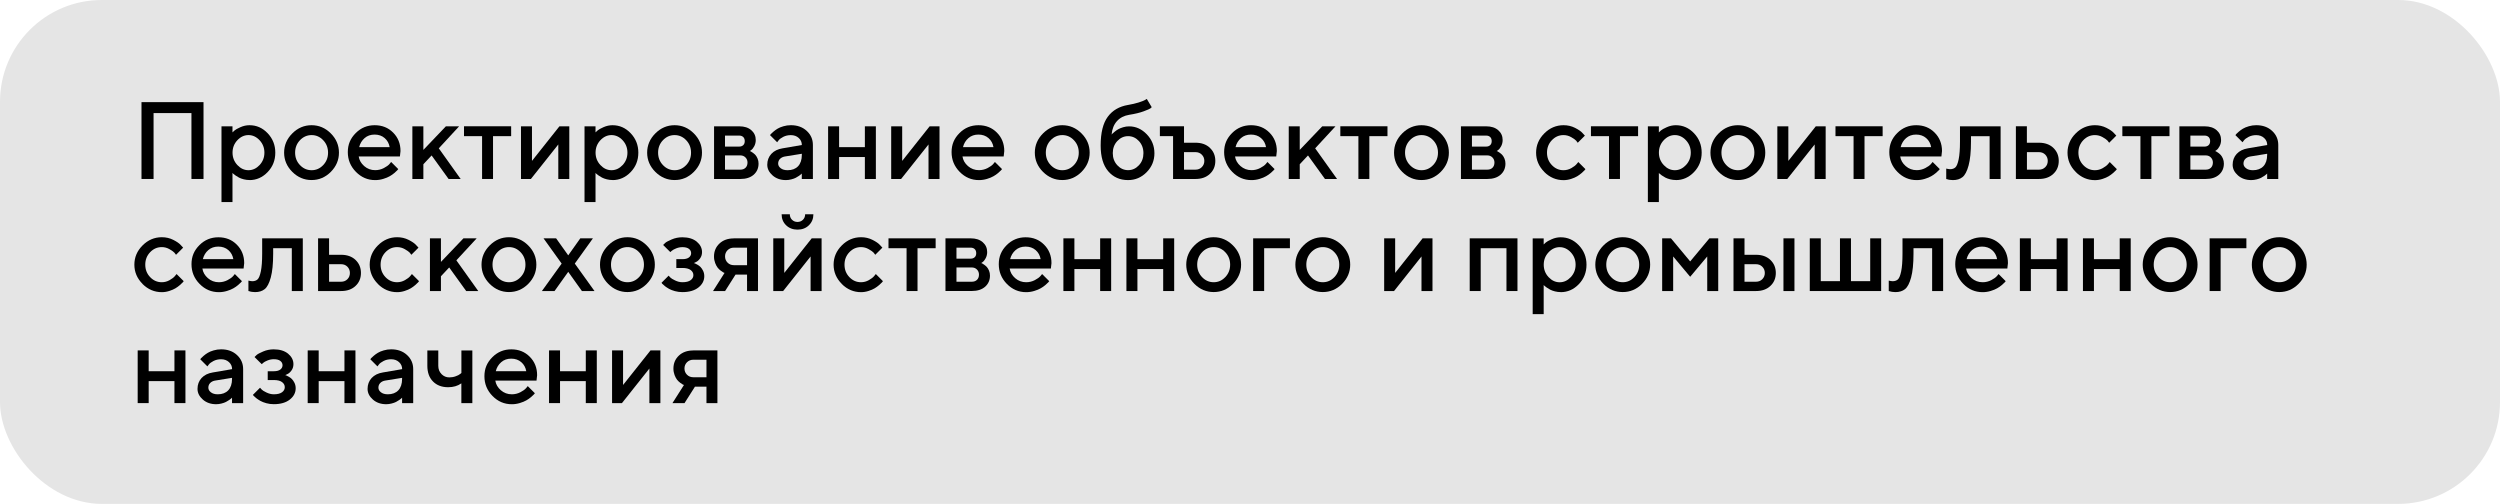 <?xml version="1.0" encoding="UTF-8"?> <svg xmlns="http://www.w3.org/2000/svg" id="_Слой_2" data-name="Слой 2" viewBox="0 0 491 98.96"><defs><style> .cls-1 { fill: #e5e5e5; } </style></defs><g id="_Слой_3" data-name="Слой 3"><rect class="cls-1" width="491" height="98.96" rx="20" ry="20"></rect><g><path d="M39.97,20.06v15.09h-2.37v-12.94h-7.44v12.94h-2.37v-15.09h12.18Z"></path><path d="M49.01,35.36c-.39,0-.76-.05-1.13-.14-.37-.09-.68-.21-.94-.34-.26-.14-.49-.28-.69-.42-.2-.14-.35-.26-.44-.34l-.15-.16v5.72h-2.16v-14.87h2.16v1.19c.1-.1.24-.23.42-.39.18-.16.56-.37,1.14-.63.58-.26,1.17-.39,1.78-.39,1.37,0,2.56.52,3.56,1.57s1.51,2.32,1.51,3.82-.5,2.77-1.51,3.82c-1.01,1.05-2.2,1.57-3.56,1.57ZM50.98,27.54c-.63-.67-1.36-1.01-2.18-1.01s-1.55.34-2.18,1.01c-.63.67-.95,1.49-.95,2.44s.32,1.76.95,2.44c.63.67,1.36,1.01,2.18,1.01s1.55-.34,2.18-1.01c.63-.67.95-1.49.95-2.44s-.32-1.76-.95-2.44Z"></path><path d="M57.41,33.76c-1.07-1.07-1.61-2.33-1.61-3.78s.54-2.71,1.61-3.78c1.07-1.07,2.33-1.61,3.78-1.61s2.71.54,3.78,1.61c1.07,1.07,1.6,2.33,1.6,3.78s-.54,2.71-1.6,3.78c-1.07,1.07-2.33,1.6-3.78,1.6s-2.71-.54-3.78-1.6ZM63.47,32.43c.64-.67.96-1.48.96-2.45s-.32-1.78-.96-2.45-1.4-1-2.27-1-1.64.33-2.28,1c-.64.67-.96,1.48-.96,2.45s.32,1.78.96,2.45c.64.67,1.4,1,2.28,1s1.63-.33,2.27-1Z"></path><path d="M78.53,30.73h-8.08c.11.73.47,1.36,1.08,1.89.61.53,1.33.8,2.16.8.6,0,1.17-.14,1.69-.41.52-.27.89-.54,1.11-.8l.33-.4,1.4,1.4c-.04.06-.11.14-.2.24s-.28.27-.56.52c-.29.24-.59.46-.92.64-.32.19-.74.36-1.26.52s-1.05.24-1.59.24c-1.47,0-2.73-.54-3.79-1.62-1.06-1.08-1.59-2.37-1.59-3.88s.52-2.7,1.55-3.73c1.03-1.04,2.28-1.55,3.73-1.55s2.66.48,3.62,1.45c.96.96,1.45,2.17,1.45,3.63l-.12,1.07ZM73.57,26.43c-.78,0-1.43.23-1.96.69-.53.46-.89,1.05-1.07,1.78h5.99c-.13-.73-.45-1.32-.98-1.78-.53-.46-1.19-.69-1.98-.69Z"></path><path d="M90.17,24.81l-3.99,4.32,4.3,6.03h-2.37l-3.34-4.63-1.62,1.73v2.9h-2.16v-10.35h2.16v4.63l4.42-4.63h2.59Z"></path><path d="M91.13,26.74v-1.94h9.26v1.94h-3.56v8.41h-2.15v-8.41h-3.56Z"></path><path d="M109.87,24.81h1.94v10.35h-2.16v-6.79l-5.39,6.79h-1.94v-10.35h2.16v6.79l5.39-6.79Z"></path><path d="M120.31,35.36c-.39,0-.76-.05-1.13-.14-.37-.09-.68-.21-.94-.34-.26-.14-.49-.28-.69-.42-.2-.14-.35-.26-.44-.34l-.15-.16v5.72h-2.16v-14.87h2.16v1.19c.1-.1.24-.23.42-.39.18-.16.56-.37,1.14-.63.58-.26,1.17-.39,1.78-.39,1.37,0,2.56.52,3.56,1.57s1.51,2.32,1.51,3.82-.5,2.77-1.51,3.82c-1.01,1.05-2.2,1.57-3.56,1.57ZM122.28,27.54c-.63-.67-1.36-1.01-2.18-1.01s-1.55.34-2.18,1.01c-.63.67-.95,1.49-.95,2.44s.32,1.76.95,2.44c.63.67,1.36,1.01,2.18,1.01s1.55-.34,2.18-1.01c.63-.67.95-1.49.95-2.44s-.32-1.76-.95-2.44Z"></path><path d="M128.71,33.76c-1.07-1.07-1.61-2.33-1.61-3.78s.54-2.71,1.61-3.78c1.07-1.07,2.33-1.61,3.78-1.61s2.71.54,3.78,1.61c1.07,1.07,1.6,2.33,1.6,3.78s-.54,2.71-1.6,3.78c-1.07,1.07-2.33,1.6-3.78,1.6s-2.71-.54-3.78-1.6ZM134.76,32.43c.64-.67.96-1.48.96-2.45s-.32-1.78-.96-2.45-1.4-1-2.27-1-1.64.33-2.28,1c-.64.67-.96,1.48-.96,2.45s.32,1.78.96,2.45c.64.67,1.4,1,2.28,1s1.63-.33,2.27-1Z"></path><path d="M140.24,24.81h4.96c.99,0,1.77.25,2.36.76.58.51.87,1.15.87,1.93,0,.44-.1.84-.29,1.21-.19.36-.39.61-.59.75l-.29.2s.1.04.18.07c.08.04.22.12.42.27.2.14.38.3.53.47.15.17.29.41.41.7.12.29.18.61.18.96,0,.89-.32,1.62-.95,2.18-.64.56-1.5.84-2.61.84h-5.18v-10.35ZM145.98,28.5c.2-.19.29-.46.29-.79s-.1-.6-.29-.79c-.2-.19-.46-.29-.79-.29h-2.8v2.16h2.8c.33,0,.59-.1.79-.29ZM145.41,30.52h-3.02v2.8h3.02c.43,0,.77-.13,1.02-.38.25-.25.38-.59.38-1.02,0-.39-.13-.72-.39-.99-.26-.27-.6-.41-1.01-.41Z"></path><path d="M159.63,35.15h-2.16v-1.07s-.08.07-.14.14c-.07.06-.2.17-.4.31-.2.14-.42.27-.65.39s-.52.22-.87.31c-.35.09-.71.14-1.06.14-1.05,0-1.93-.31-2.62-.92s-1.04-1.31-1.04-2.09c0-.85.27-1.56.8-2.14.54-.58,1.27-.94,2.21-1.09l3.78-.65c0-.55-.2-1.01-.61-1.38-.4-.37-.92-.56-1.55-.56-.55,0-1.04.11-1.49.34s-.75.46-.92.69l-.28.37-1.4-1.4c.04-.06.1-.13.17-.22.07-.09.24-.24.5-.46.26-.22.53-.42.82-.59.29-.18.67-.33,1.14-.47s.96-.21,1.47-.21c1.26,0,2.3.37,3.11,1.12.81.75,1.21,1.67,1.21,2.76v6.68ZM154.68,33.43c.88,0,1.56-.26,2.06-.78.49-.52.74-1.27.74-2.24v-.21l-3.35.54c-.39.07-.7.23-.94.47s-.36.55-.36.93c0,.34.17.65.5.9.33.26.78.39,1.34.39Z"></path><path d="M164.8,30.84v4.32h-2.16v-10.35h2.16v4.09h5.06v-4.09h2.16v10.35h-2.16v-4.32h-5.06Z"></path><path d="M182.58,24.81h1.94v10.35h-2.16v-6.79l-5.39,6.79h-1.94v-10.35h2.16v6.79l5.39-6.79Z"></path><path d="M197.11,30.73h-8.08c.11.73.47,1.36,1.08,1.89.61.53,1.33.8,2.16.8.6,0,1.17-.14,1.69-.41.52-.27.89-.54,1.11-.8l.33-.4,1.4,1.4c-.04.06-.11.14-.2.24s-.28.27-.56.52c-.29.24-.59.46-.92.64-.32.19-.74.36-1.26.52s-1.05.24-1.59.24c-1.47,0-2.73-.54-3.79-1.62-1.06-1.08-1.59-2.37-1.59-3.88s.52-2.7,1.55-3.73c1.03-1.04,2.28-1.55,3.73-1.55s2.66.48,3.62,1.45c.96.96,1.45,2.17,1.45,3.63l-.12,1.07ZM192.16,26.43c-.78,0-1.43.23-1.96.69-.53.46-.89,1.05-1.07,1.78h5.99c-.13-.73-.45-1.32-.98-1.78-.53-.46-1.19-.69-1.98-.69Z"></path><path d="M204.85,33.76c-1.07-1.07-1.61-2.33-1.61-3.78s.54-2.71,1.61-3.78c1.07-1.07,2.33-1.61,3.78-1.61s2.71.54,3.78,1.61c1.07,1.07,1.6,2.33,1.6,3.78s-.54,2.71-1.6,3.78c-1.07,1.07-2.33,1.6-3.78,1.6s-2.71-.54-3.78-1.6ZM210.91,32.43c.64-.67.96-1.48.96-2.45s-.32-1.78-.96-2.45-1.4-1-2.27-1-1.64.33-2.28,1c-.64.67-.96,1.48-.96,2.45s.32,1.78.96,2.45c.64.67,1.4,1,2.28,1s1.63-.33,2.27-1Z"></path><path d="M226.73,30.09c0,1.45-.51,2.69-1.53,3.73-1.02,1.03-2.23,1.55-3.64,1.55-1.62,0-2.92-.58-3.91-1.74-.99-1.16-1.48-2.84-1.48-5.05,0-2.51.47-4.4,1.4-5.65.93-1.26,2.26-2.03,3.99-2.32.76-.13,1.45-.29,2.06-.48s1.03-.36,1.26-.49l.35-.21.97,1.62c-.04.06-.13.14-.26.24s-.57.29-1.32.57-1.7.51-2.85.69c-.99.16-1.79.57-2.39,1.23s-.96,1.54-1.06,2.65c.03-.04.08-.1.15-.17.07-.07.22-.2.45-.39.22-.19.46-.35.71-.49.25-.14.57-.27.96-.39s.78-.17,1.18-.17c1.3,0,2.46.52,3.46,1.56s1.5,2.28,1.5,3.72ZM219.44,27.7c-.6.64-.89,1.44-.89,2.38s.3,1.74.89,2.38c.6.64,1.3.96,2.12.96s1.52-.32,2.12-.96c.6-.64.89-1.43.89-2.38s-.3-1.74-.89-2.38c-.6-.64-1.3-.96-2.12-.96s-1.52.32-2.12.96Z"></path><path d="M237.62,29.04c.71.67,1.07,1.52,1.07,2.56s-.36,1.89-1.07,2.55c-.71.67-1.65,1-2.82,1h-4.41v-8.41h-2.59v-1.94h4.74v3.23h2.26c1.17,0,2.1.33,2.82,1ZM232.54,33.32h2.26c.49,0,.9-.16,1.23-.49.33-.33.5-.74.5-1.23s-.17-.9-.5-1.23c-.33-.33-.74-.49-1.23-.49h-2.26v3.45Z"></path><path d="M250.64,30.73h-8.08c.11.73.47,1.36,1.08,1.89.61.53,1.33.8,2.16.8.6,0,1.17-.14,1.69-.41.52-.27.89-.54,1.11-.8l.33-.4,1.4,1.4c-.04.06-.11.14-.2.24s-.28.27-.56.52c-.29.24-.59.46-.92.64-.32.19-.74.36-1.26.52s-1.05.24-1.59.24c-1.47,0-2.73-.54-3.79-1.62-1.06-1.08-1.59-2.37-1.59-3.88s.52-2.7,1.55-3.73c1.03-1.04,2.28-1.55,3.73-1.55s2.66.48,3.62,1.45c.96.96,1.45,2.17,1.45,3.63l-.12,1.07ZM245.69,26.43c-.78,0-1.43.23-1.96.69-.53.46-.89,1.05-1.07,1.78h5.99c-.13-.73-.45-1.32-.98-1.78-.53-.46-1.19-.69-1.98-.69Z"></path><path d="M262.29,24.81l-3.99,4.32,4.3,6.03h-2.37l-3.34-4.63-1.62,1.73v2.9h-2.16v-10.35h2.16v4.63l4.42-4.63h2.59Z"></path><path d="M263.24,26.74v-1.94h9.26v1.94h-3.56v8.41h-2.15v-8.41h-3.56Z"></path><path d="M275.4,33.76c-1.07-1.07-1.61-2.33-1.61-3.78s.54-2.71,1.61-3.78c1.07-1.07,2.33-1.61,3.78-1.61s2.71.54,3.78,1.61c1.07,1.07,1.6,2.33,1.6,3.78s-.54,2.71-1.6,3.78c-1.07,1.07-2.33,1.6-3.78,1.6s-2.71-.54-3.78-1.6ZM281.46,32.43c.64-.67.96-1.48.96-2.45s-.32-1.78-.96-2.45-1.4-1-2.27-1-1.64.33-2.28,1c-.64.67-.96,1.48-.96,2.45s.32,1.78.96,2.45c.64.67,1.4,1,2.28,1s1.63-.33,2.27-1Z"></path><path d="M286.93,24.81h4.96c.99,0,1.77.25,2.36.76.58.51.87,1.15.87,1.93,0,.44-.1.84-.29,1.21-.19.36-.39.61-.59.75l-.29.2s.1.04.18.07c.08.04.22.12.42.27.2.14.38.3.53.47.15.17.29.41.41.7.12.29.18.61.18.96,0,.89-.32,1.62-.95,2.18-.64.56-1.5.84-2.61.84h-5.18v-10.35ZM292.68,28.5c.2-.19.29-.46.29-.79s-.1-.6-.29-.79c-.2-.19-.46-.29-.79-.29h-2.8v2.16h2.8c.33,0,.59-.1.79-.29ZM292.11,30.52h-3.02v2.8h3.02c.43,0,.77-.13,1.02-.38.25-.25.38-.59.38-1.02,0-.39-.13-.72-.39-.99-.26-.27-.6-.41-1.01-.41Z"></path><path d="M303.3,33.76c-1.07-1.07-1.61-2.33-1.61-3.78s.54-2.71,1.61-3.78c1.07-1.07,2.33-1.61,3.78-1.61.81,0,1.56.17,2.25.52.69.35,1.19.69,1.49,1.04l.45.49-1.4,1.4c-.07-.11-.18-.25-.32-.42-.14-.16-.46-.39-.94-.67-.48-.28-.99-.42-1.54-.42-.88,0-1.64.33-2.28,1-.64.67-.96,1.48-.96,2.45s.32,1.78.96,2.45c.64.67,1.4,1,2.28,1,.55,0,1.06-.14,1.54-.41.48-.27.83-.54,1.04-.8l.33-.4,1.4,1.4c-.04.06-.11.14-.19.24s-.27.27-.55.52c-.28.24-.58.46-.88.64-.31.19-.71.36-1.2.52s-.99.24-1.48.24c-1.45,0-2.71-.54-3.78-1.6Z"></path><path d="M312.46,26.74v-1.94h9.26v1.94h-3.56v8.41h-2.15v-8.41h-3.56Z"></path><path d="M329.15,35.36c-.39,0-.76-.05-1.13-.14-.37-.09-.68-.21-.94-.34-.26-.14-.49-.28-.69-.42-.2-.14-.35-.26-.44-.34l-.15-.16v5.72h-2.16v-14.87h2.16v1.19c.1-.1.24-.23.42-.39.18-.16.56-.37,1.14-.63.58-.26,1.17-.39,1.78-.39,1.37,0,2.56.52,3.56,1.57s1.51,2.32,1.51,3.82-.5,2.77-1.51,3.82c-1.01,1.05-2.2,1.57-3.56,1.57ZM331.12,27.54c-.63-.67-1.36-1.01-2.18-1.01s-1.55.34-2.18,1.01c-.63.67-.95,1.49-.95,2.44s.32,1.76.95,2.44c.63.67,1.36,1.01,2.18,1.01s1.55-.34,2.18-1.01c.63-.67.95-1.49.95-2.44s-.32-1.76-.95-2.44Z"></path><path d="M337.54,33.76c-1.07-1.07-1.61-2.33-1.61-3.78s.54-2.71,1.61-3.78c1.07-1.07,2.33-1.61,3.78-1.61s2.71.54,3.78,1.61c1.07,1.07,1.6,2.33,1.6,3.78s-.54,2.71-1.6,3.78c-1.07,1.07-2.33,1.6-3.78,1.6s-2.71-.54-3.78-1.6ZM343.6,32.43c.64-.67.96-1.48.96-2.45s-.32-1.78-.96-2.45-1.4-1-2.27-1-1.64.33-2.28,1c-.64.67-.96,1.48-.96,2.45s.32,1.78.96,2.45c.64.67,1.4,1,2.28,1s1.63-.33,2.27-1Z"></path><path d="M356.62,24.81h1.94v10.35h-2.16v-6.79l-5.39,6.79h-1.94v-10.35h2.16v6.79l5.39-6.79Z"></path><path d="M360.49,26.74v-1.94h9.26v1.94h-3.56v8.41h-2.15v-8.41h-3.56Z"></path><path d="M381.28,30.73h-8.08c.11.73.47,1.36,1.08,1.89.61.53,1.33.8,2.16.8.6,0,1.17-.14,1.69-.41.52-.27.89-.54,1.11-.8l.33-.4,1.4,1.4c-.04.06-.11.14-.2.24s-.28.27-.56.52c-.29.24-.59.46-.92.64-.32.19-.74.36-1.26.52s-1.05.24-1.59.24c-1.47,0-2.73-.54-3.79-1.62-1.06-1.08-1.59-2.37-1.59-3.88s.52-2.7,1.55-3.73c1.03-1.04,2.28-1.55,3.73-1.55s2.66.48,3.62,1.45c.96.96,1.45,2.17,1.45,3.63l-.12,1.07ZM376.32,26.43c-.78,0-1.43.23-1.96.69-.53.46-.89,1.05-1.07,1.78h5.99c-.13-.73-.45-1.32-.98-1.78-.53-.46-1.19-.69-1.98-.69Z"></path><path d="M384.94,24.81h7.98v10.35h-2.16v-8.41h-3.66v1.08c0,1.97-.16,3.53-.47,4.67-.31,1.14-.71,1.9-1.2,2.29-.49.39-1.12.58-1.89.58-.19,0-.39-.02-.61-.05s-.38-.07-.5-.12l-.19-.04v-2.05c.29.07.54.11.75.12.44,0,.79-.12,1.05-.36.26-.24.47-.77.64-1.58s.26-1.97.26-3.45v-3.02Z"></path><path d="M403.27,29.04c.71.67,1.07,1.52,1.07,2.56s-.36,1.89-1.07,2.55c-.71.67-1.65,1-2.82,1h-4.53v-10.35h2.16v3.23h2.37c1.16,0,2.1.33,2.82,1ZM398.09,33.32h2.37c.49,0,.9-.16,1.23-.49.33-.33.49-.74.49-1.23s-.17-.9-.49-1.23c-.33-.33-.74-.49-1.23-.49h-2.37v3.45Z"></path><path d="M407.67,33.76c-1.07-1.07-1.61-2.33-1.61-3.78s.54-2.71,1.61-3.78c1.07-1.07,2.33-1.61,3.78-1.61.81,0,1.56.17,2.25.52.69.35,1.19.69,1.49,1.04l.45.49-1.4,1.4c-.07-.11-.18-.25-.32-.42-.14-.16-.46-.39-.94-.67-.48-.28-.99-.42-1.54-.42-.88,0-1.64.33-2.28,1-.64.67-.96,1.48-.96,2.45s.32,1.78.96,2.45c.64.67,1.4,1,2.28,1,.55,0,1.06-.14,1.54-.41.48-.27.83-.54,1.04-.8l.33-.4,1.4,1.4c-.04.06-.11.14-.19.24s-.27.27-.55.52c-.28.24-.58.46-.88.64-.31.19-.71.36-1.2.52s-.99.24-1.48.24c-1.45,0-2.71-.54-3.78-1.6Z"></path><path d="M416.83,26.74v-1.94h9.26v1.94h-3.56v8.41h-2.15v-8.41h-3.56Z"></path><path d="M428.03,24.81h4.96c.99,0,1.77.25,2.36.76.58.51.87,1.15.87,1.93,0,.44-.1.84-.29,1.21-.19.36-.39.61-.59.75l-.29.2s.1.04.18.07c.08.04.22.12.42.27.2.14.38.3.53.47.15.17.29.41.41.7.12.29.18.61.18.96,0,.89-.32,1.62-.95,2.18-.64.56-1.5.84-2.61.84h-5.18v-10.35ZM433.78,28.5c.2-.19.29-.46.29-.79s-.1-.6-.29-.79c-.2-.19-.46-.29-.79-.29h-2.8v2.16h2.8c.33,0,.59-.1.79-.29ZM433.21,30.52h-3.02v2.8h3.02c.43,0,.77-.13,1.02-.38.25-.25.38-.59.38-1.02,0-.39-.13-.72-.39-.99-.26-.27-.6-.41-1.01-.41Z"></path><path d="M447.43,35.15h-2.16v-1.07s-.08.07-.14.14c-.07.06-.2.17-.4.31-.2.14-.42.27-.65.39s-.52.22-.87.31c-.35.09-.71.14-1.06.14-1.05,0-1.93-.31-2.62-.92s-1.04-1.31-1.04-2.09c0-.85.27-1.56.8-2.14.54-.58,1.27-.94,2.21-1.09l3.78-.65c0-.55-.2-1.01-.61-1.38-.4-.37-.92-.56-1.55-.56-.55,0-1.04.11-1.49.34s-.75.46-.92.69l-.28.37-1.4-1.4c.04-.06.1-.13.17-.22.07-.09.24-.24.5-.46.26-.22.53-.42.82-.59.29-.18.67-.33,1.14-.47s.96-.21,1.47-.21c1.26,0,2.3.37,3.11,1.12.81.75,1.21,1.67,1.21,2.76v6.68ZM442.47,33.43c.88,0,1.56-.26,2.06-.78.49-.52.74-1.27.74-2.24v-.21l-3.35.54c-.39.07-.7.23-.94.47s-.36.55-.36.93c0,.34.17.65.5.9.33.26.78.39,1.34.39Z"></path><path d="M28,55.76c-1.07-1.07-1.61-2.33-1.61-3.78s.54-2.71,1.61-3.78c1.07-1.07,2.33-1.61,3.78-1.61.81,0,1.56.17,2.25.52.69.35,1.19.69,1.49,1.04l.45.49-1.4,1.4c-.07-.11-.18-.25-.32-.42-.14-.16-.46-.39-.94-.67-.48-.28-.99-.42-1.54-.42-.88,0-1.64.33-2.28,1-.64.67-.96,1.48-.96,2.45s.32,1.78.96,2.45c.64.67,1.4,1,2.28,1,.55,0,1.06-.14,1.54-.41.48-.27.83-.54,1.04-.8l.33-.4,1.4,1.4c-.04.06-.11.14-.19.24s-.27.27-.55.52c-.28.24-.58.46-.88.64-.31.19-.71.36-1.2.52s-.99.24-1.48.24c-1.45,0-2.71-.54-3.78-1.6Z"></path><path d="M47.83,52.74h-8.08c.11.73.47,1.36,1.08,1.89.61.53,1.33.8,2.16.8.6,0,1.17-.14,1.69-.41.52-.27.89-.54,1.11-.8l.33-.4,1.4,1.4c-.04.06-.11.14-.2.24s-.28.27-.56.52c-.29.24-.59.46-.92.64-.32.19-.74.36-1.26.52s-1.05.24-1.59.24c-1.47,0-2.73-.54-3.79-1.62-1.06-1.08-1.59-2.37-1.59-3.88s.52-2.7,1.55-3.73c1.03-1.04,2.28-1.55,3.73-1.55s2.66.48,3.62,1.45c.96.96,1.45,2.17,1.45,3.63l-.12,1.07ZM42.87,48.43c-.78,0-1.43.23-1.96.69-.53.46-.89,1.05-1.07,1.78h5.99c-.13-.73-.45-1.32-.98-1.78-.53-.46-1.19-.69-1.98-.69Z"></path><path d="M51.49,46.81h7.98v10.35h-2.16v-8.41h-3.66v1.08c0,1.97-.16,3.53-.47,4.67-.31,1.14-.71,1.9-1.2,2.29-.49.39-1.12.58-1.89.58-.19,0-.39-.02-.61-.05s-.38-.07-.5-.12l-.19-.04v-2.05c.29.07.54.11.75.12.44,0,.79-.12,1.05-.36.26-.24.47-.77.64-1.58s.26-1.97.26-3.45v-3.02Z"></path><path d="M69.82,51.05c.71.67,1.07,1.52,1.07,2.56s-.36,1.89-1.07,2.55c-.71.67-1.65,1-2.82,1h-4.53v-10.35h2.16v3.23h2.37c1.16,0,2.1.33,2.82,1ZM64.63,55.33h2.37c.49,0,.9-.16,1.23-.49.33-.33.49-.74.49-1.23s-.17-.9-.49-1.23c-.33-.33-.74-.49-1.23-.49h-2.37v3.45Z"></path><path d="M74.22,55.76c-1.07-1.07-1.61-2.33-1.61-3.78s.54-2.71,1.61-3.78c1.07-1.07,2.33-1.61,3.78-1.61.81,0,1.56.17,2.25.52.69.35,1.19.69,1.49,1.04l.45.49-1.4,1.4c-.07-.11-.18-.25-.32-.42-.14-.16-.46-.39-.94-.67-.48-.28-.99-.42-1.54-.42-.88,0-1.64.33-2.28,1-.64.67-.96,1.48-.96,2.45s.32,1.78.96,2.45c.64.67,1.4,1,2.28,1,.55,0,1.06-.14,1.54-.41.48-.27.83-.54,1.04-.8l.33-.4,1.4,1.4c-.04.06-.11.14-.19.24s-.27.27-.55.52c-.28.24-.58.46-.88.64-.31.19-.71.36-1.2.52s-.99.24-1.48.24c-1.45,0-2.71-.54-3.78-1.6Z"></path><path d="M93.62,46.81l-3.99,4.32,4.3,6.03h-2.37l-3.34-4.63-1.62,1.73v2.9h-2.16v-10.35h2.16v4.63l4.42-4.63h2.59Z"></path><path d="M96.18,55.76c-1.07-1.07-1.61-2.33-1.61-3.78s.54-2.71,1.61-3.78c1.07-1.07,2.33-1.61,3.78-1.61s2.71.54,3.78,1.61c1.07,1.07,1.6,2.33,1.6,3.78s-.54,2.71-1.6,3.78c-1.07,1.07-2.33,1.6-3.78,1.6s-2.71-.54-3.78-1.6ZM102.24,54.43c.64-.67.96-1.48.96-2.45s-.32-1.78-.96-2.45-1.4-1-2.27-1-1.64.33-2.28,1c-.64.67-.96,1.48-.96,2.45s.32,1.78.96,2.45c.64.67,1.4,1,2.28,1s1.63-.33,2.27-1Z"></path><path d="M112.89,51.77l3.87,5.39h-2.47l-2.69-3.77-2.69,3.77h-2.48l3.88-5.39-3.56-4.96h2.47l2.38,3.34,2.37-3.34h2.48l-3.56,4.96Z"></path><path d="M119.45,55.76c-1.07-1.07-1.61-2.33-1.61-3.78s.54-2.71,1.61-3.78c1.07-1.07,2.33-1.61,3.78-1.61s2.71.54,3.78,1.61c1.07,1.07,1.6,2.33,1.6,3.78s-.54,2.71-1.6,3.78c-1.07,1.07-2.33,1.6-3.78,1.6s-2.71-.54-3.78-1.6ZM125.51,54.43c.64-.67.96-1.48.96-2.45s-.32-1.78-.96-2.45-1.4-1-2.27-1-1.64.33-2.28,1c-.64.67-.96,1.48-.96,2.45s.32,1.78.96,2.45c.64.67,1.4,1,2.28,1s1.63-.33,2.27-1Z"></path><path d="M137.88,49.51c0,.48-.13.89-.39,1.25-.26.36-.53.59-.81.71l-.41.2c.06.01.13.04.23.07s.26.12.48.25c.23.13.43.28.61.46.18.18.34.43.5.74.15.32.23.67.23,1.06,0,.86-.38,1.6-1.15,2.21-.77.61-1.82.91-3.15.91-.51,0-.99-.06-1.46-.19s-.85-.28-1.16-.45c-.31-.18-.58-.35-.81-.53-.23-.18-.4-.33-.52-.46l-.15-.2,1.4-1.4c.08.1.2.22.34.37.14.15.45.34.93.57s.95.35,1.43.35c.72,0,1.25-.13,1.62-.4s.54-.6.54-1-.18-.73-.54-1c-.36-.27-.9-.4-1.62-.4h-1.19v-1.73h1.19c.56,0,.99-.11,1.28-.33.29-.22.44-.51.44-.85s-.15-.63-.44-.85c-.29-.22-.72-.33-1.28-.33-.41,0-.82.08-1.22.24s-.69.32-.88.49l-.27.24-1.41-1.4c.1-.11.24-.25.43-.42s.61-.39,1.26-.67c.65-.28,1.35-.42,2.08-.42,1.19,0,2.14.29,2.83.86.69.58,1.04,1.26,1.04,2.05Z"></path><path d="M144.13,46.81h4.74v10.35h-2.15v-3.23h-2.26l-2.05,3.23h-2.37l2.26-3.56c-.06-.01-.13-.05-.23-.09-.09-.05-.26-.16-.49-.33-.23-.17-.44-.37-.62-.59-.18-.22-.34-.53-.5-.93-.15-.4-.23-.82-.23-1.28,0-1.03.36-1.88,1.07-2.55.71-.67,1.65-1.01,2.82-1.01ZM146.72,48.64h-2.59c-.49,0-.9.17-1.23.49-.33.33-.5.74-.5,1.23s.17.9.5,1.23c.33.33.74.49,1.23.49h2.59v-3.45Z"></path><path d="M159.42,46.81h1.94v10.35h-2.16v-6.79l-5.39,6.79h-1.94v-10.35h2.16v6.79l5.39-6.79ZM155.54,43.15c.29.29.65.44,1.08.44s.79-.14,1.08-.43c.29-.29.43-.65.43-1.08h1.62c0,.86-.29,1.58-.88,2.16-.59.58-1.34.86-2.24.86s-1.65-.29-2.24-.86c-.59-.58-.88-1.29-.88-2.16h1.61c0,.43.14.79.43,1.08Z"></path><path d="M165.33,55.76c-1.07-1.07-1.61-2.33-1.61-3.78s.54-2.71,1.61-3.78c1.07-1.07,2.33-1.61,3.78-1.61.81,0,1.56.17,2.25.52.69.35,1.19.69,1.49,1.04l.45.49-1.4,1.4c-.07-.11-.18-.25-.32-.42-.14-.16-.46-.39-.94-.67-.48-.28-.99-.42-1.54-.42-.88,0-1.64.33-2.28,1-.64.67-.96,1.48-.96,2.45s.32,1.78.96,2.45c.64.67,1.4,1,2.28,1,.55,0,1.06-.14,1.54-.41.48-.27.83-.54,1.04-.8l.33-.4,1.4,1.4c-.04.06-.11.14-.19.24s-.27.27-.55.52c-.28.24-.58.46-.88.64-.31.19-.71.36-1.2.52s-.99.24-1.48.24c-1.45,0-2.71-.54-3.78-1.6Z"></path><path d="M174.5,48.75v-1.94h9.26v1.94h-3.56v8.41h-2.15v-8.41h-3.56Z"></path><path d="M185.69,46.81h4.96c.99,0,1.77.25,2.36.76.58.51.87,1.15.87,1.93,0,.44-.1.84-.29,1.21-.19.36-.39.61-.59.75l-.29.2s.1.04.18.07c.08.04.22.12.42.27.2.14.38.3.53.47.15.17.29.41.41.7.12.29.18.61.18.96,0,.89-.32,1.62-.95,2.18-.64.56-1.5.84-2.61.84h-5.18v-10.35ZM191.44,50.51c.2-.19.29-.46.29-.79s-.1-.6-.29-.79c-.2-.19-.46-.29-.79-.29h-2.8v2.16h2.8c.33,0,.59-.1.79-.29ZM190.87,52.53h-3.02v2.8h3.02c.43,0,.77-.13,1.02-.38.25-.25.38-.59.38-1.02,0-.39-.13-.72-.39-.99-.26-.27-.6-.41-1.01-.41Z"></path><path d="M206.38,52.74h-8.08c.11.73.47,1.36,1.08,1.89.61.53,1.33.8,2.16.8.6,0,1.17-.14,1.69-.41.52-.27.89-.54,1.11-.8l.33-.4,1.4,1.4c-.04.06-.11.14-.2.24s-.28.27-.56.52c-.29.24-.59.46-.92.64-.32.19-.74.36-1.26.52s-1.05.24-1.59.24c-1.47,0-2.73-.54-3.79-1.62-1.06-1.08-1.59-2.37-1.59-3.88s.52-2.7,1.55-3.73c1.03-1.04,2.28-1.55,3.73-1.55s2.66.48,3.62,1.45c.96.96,1.45,2.17,1.45,3.63l-.12,1.07ZM201.42,48.43c-.78,0-1.43.23-1.96.69-.53.46-.89,1.05-1.07,1.78h5.99c-.13-.73-.45-1.32-.98-1.78-.53-.46-1.19-.69-1.98-.69Z"></path><path d="M211.01,52.84v4.32h-2.16v-10.35h2.16v4.09h5.06v-4.09h2.16v10.35h-2.16v-4.32h-5.06Z"></path><path d="M223.39,52.84v4.32h-2.16v-10.35h2.16v4.09h5.06v-4.09h2.16v10.35h-2.16v-4.32h-5.06Z"></path><path d="M234.59,55.76c-1.07-1.07-1.61-2.33-1.61-3.78s.54-2.71,1.61-3.78c1.07-1.07,2.33-1.61,3.78-1.61s2.71.54,3.78,1.61c1.07,1.07,1.6,2.33,1.6,3.78s-.54,2.71-1.6,3.78c-1.07,1.07-2.33,1.6-3.78,1.6s-2.71-.54-3.78-1.6ZM240.64,54.43c.64-.67.96-1.48.96-2.45s-.32-1.78-.96-2.45-1.4-1-2.27-1-1.64.33-2.28,1c-.64.67-.96,1.48-.96,2.45s.32,1.78.96,2.45c.64.67,1.4,1,2.28,1s1.63-.33,2.27-1Z"></path><path d="M253.34,46.81v1.94h-5.06v8.41h-2.16v-10.35h7.22Z"></path><path d="M256.02,55.76c-1.07-1.07-1.61-2.33-1.61-3.78s.54-2.71,1.61-3.78c1.07-1.07,2.33-1.61,3.78-1.61s2.71.54,3.78,1.61c1.07,1.07,1.6,2.33,1.6,3.78s-.54,2.71-1.6,3.78c-1.07,1.07-2.33,1.6-3.78,1.6s-2.71-.54-3.78-1.6ZM262.07,54.43c.64-.67.96-1.48.96-2.45s-.32-1.78-.96-2.45-1.4-1-2.27-1-1.64.33-2.28,1c-.64.67-.96,1.48-.96,2.45s.32,1.78.96,2.45c.64.67,1.4,1,2.28,1s1.63-.33,2.27-1Z"></path><path d="M279.4,46.81h1.94v10.35h-2.16v-6.79l-5.39,6.79h-1.94v-10.35h2.16v6.79l5.39-6.79Z"></path><path d="M290.81,48.75v8.41h-2.16v-10.35h9.38v10.35h-2.16v-8.41h-5.06Z"></path><path d="M306.53,57.37c-.39,0-.76-.05-1.13-.14-.37-.09-.68-.21-.94-.34-.26-.14-.49-.28-.69-.42-.2-.14-.35-.26-.44-.34l-.15-.16v5.72h-2.16v-14.87h2.16v1.19c.1-.1.24-.23.42-.39.18-.16.56-.37,1.14-.63.58-.26,1.17-.39,1.78-.39,1.37,0,2.56.52,3.56,1.57s1.51,2.32,1.51,3.82-.5,2.77-1.51,3.82c-1.01,1.05-2.2,1.57-3.56,1.57ZM308.5,49.55c-.63-.67-1.36-1.01-2.18-1.01s-1.55.34-2.18,1.01c-.63.67-.95,1.49-.95,2.44s.32,1.76.95,2.44c.63.67,1.36,1.01,2.18,1.01s1.55-.34,2.18-1.01c.63-.67.95-1.49.95-2.44s-.32-1.76-.95-2.44Z"></path><path d="M314.93,55.76c-1.07-1.07-1.61-2.33-1.61-3.78s.54-2.71,1.61-3.78c1.07-1.07,2.33-1.61,3.78-1.61s2.71.54,3.78,1.61c1.07,1.07,1.6,2.33,1.6,3.78s-.54,2.71-1.6,3.78c-1.07,1.07-2.33,1.6-3.78,1.6s-2.71-.54-3.78-1.6ZM320.98,54.43c.64-.67.96-1.48.96-2.45s-.32-1.78-.96-2.45-1.4-1-2.27-1-1.64.33-2.28,1c-.64.67-.96,1.48-.96,2.45s.32,1.78.96,2.45c.64.67,1.4,1,2.28,1s1.63-.33,2.27-1Z"></path><path d="M331.95,51.34l3.78-4.53h1.73v10.35h-2.16v-6.79l-3.35,3.99-3.34-3.99v6.79h-2.16v-10.35h1.73l3.77,4.53Z"></path><path d="M347.7,51.05c.71.67,1.07,1.52,1.07,2.56s-.36,1.89-1.07,2.55c-.71.67-1.65,1-2.82,1h-4.42v-10.35h2.16v3.23h2.26c1.17,0,2.1.33,2.82,1ZM342.62,55.33h2.26c.49,0,.9-.16,1.23-.49.33-.33.5-.74.5-1.23s-.17-.9-.5-1.23c-.33-.33-.74-.49-1.23-.49h-2.26v3.45ZM352.43,46.81v10.35h-2.16v-10.35h2.16Z"></path><path d="M355.44,57.16v-10.35h2.16v8.41h3.77v-8.41h2.16v8.41h3.78v-8.41h2.15v10.35h-14.01Z"></path><path d="M373.65,46.81h7.98v10.35h-2.16v-8.41h-3.66v1.08c0,1.97-.16,3.53-.47,4.67-.31,1.14-.71,1.9-1.2,2.29-.49.39-1.12.58-1.89.58-.19,0-.39-.02-.61-.05s-.38-.07-.5-.12l-.19-.04v-2.05c.29.07.54.11.75.12.44,0,.79-.12,1.05-.36.26-.24.47-.77.64-1.58s.26-1.97.26-3.45v-3.02Z"></path><path d="M394.23,52.74h-8.08c.11.73.47,1.36,1.08,1.89.61.53,1.33.8,2.16.8.6,0,1.17-.14,1.69-.41.52-.27.89-.54,1.11-.8l.33-.4,1.4,1.4c-.04.06-.11.14-.2.24s-.28.27-.56.52c-.29.24-.59.46-.92.64-.32.19-.74.36-1.26.52s-1.05.24-1.59.24c-1.47,0-2.73-.54-3.79-1.62-1.06-1.08-1.59-2.37-1.59-3.88s.52-2.7,1.55-3.73c1.03-1.04,2.28-1.55,3.73-1.55s2.66.48,3.62,1.45c.96.96,1.45,2.17,1.45,3.63l-.12,1.07ZM389.27,48.43c-.78,0-1.43.23-1.96.69-.53.46-.89,1.05-1.07,1.78h5.99c-.13-.73-.45-1.32-.98-1.78-.53-.46-1.19-.69-1.98-.69Z"></path><path d="M398.86,52.84v4.32h-2.16v-10.35h2.16v4.09h5.06v-4.09h2.16v10.35h-2.16v-4.32h-5.06Z"></path><path d="M411.25,52.84v4.32h-2.16v-10.35h2.16v4.09h5.06v-4.09h2.16v10.35h-2.16v-4.32h-5.06Z"></path><path d="M422.44,55.76c-1.07-1.07-1.61-2.33-1.61-3.78s.54-2.71,1.61-3.78c1.07-1.07,2.33-1.61,3.78-1.61s2.71.54,3.78,1.61c1.07,1.07,1.6,2.33,1.6,3.78s-.54,2.71-1.6,3.78c-1.07,1.07-2.33,1.6-3.78,1.6s-2.71-.54-3.78-1.6ZM428.5,54.43c.64-.67.96-1.48.96-2.45s-.32-1.78-.96-2.45-1.4-1-2.27-1-1.64.33-2.28,1c-.64.67-.96,1.48-.96,2.45s.32,1.78.96,2.45c.64.67,1.4,1,2.28,1s1.63-.33,2.27-1Z"></path><path d="M441.19,46.81v1.94h-5.06v8.41h-2.16v-10.35h7.22Z"></path><path d="M443.87,55.76c-1.07-1.07-1.61-2.33-1.61-3.78s.54-2.71,1.61-3.78c1.07-1.07,2.33-1.61,3.78-1.61s2.71.54,3.78,1.61c1.07,1.07,1.6,2.33,1.6,3.78s-.54,2.71-1.6,3.78c-1.07,1.07-2.33,1.6-3.78,1.6s-2.71-.54-3.78-1.6ZM449.93,54.43c.64-.67.96-1.48.96-2.45s-.32-1.78-.96-2.45-1.4-1-2.27-1-1.64.33-2.28,1c-.64.67-.96,1.48-.96,2.45s.32,1.78.96,2.45c.64.67,1.4,1,2.28,1s1.63-.33,2.27-1Z"></path><path d="M29.2,74.85v4.32h-2.16v-10.35h2.16v4.09h5.06v-4.09h2.16v10.35h-2.16v-4.32h-5.06Z"></path><path d="M47.73,79.17h-2.16v-1.07s-.08.07-.14.14c-.07.06-.2.17-.4.31-.2.14-.42.27-.65.39s-.52.22-.87.31c-.35.09-.71.14-1.06.14-1.05,0-1.93-.31-2.62-.92s-1.04-1.31-1.04-2.09c0-.85.27-1.56.8-2.14.54-.58,1.27-.94,2.21-1.09l3.78-.65c0-.55-.2-1.01-.61-1.38-.4-.37-.92-.56-1.55-.56-.55,0-1.04.11-1.49.34s-.75.46-.92.69l-.28.37-1.4-1.4c.04-.06.1-.13.17-.22.07-.09.24-.24.5-.46.26-.22.53-.42.82-.59.29-.18.67-.33,1.14-.47s.96-.21,1.47-.21c1.26,0,2.3.37,3.11,1.12.81.75,1.21,1.67,1.21,2.76v6.68ZM42.77,77.44c.88,0,1.56-.26,2.06-.78.49-.52.74-1.27.74-2.24v-.21l-3.35.54c-.39.07-.7.23-.94.47s-.36.55-.36.93c0,.34.17.65.5.9.33.26.78.39,1.34.39Z"></path><path d="M57.63,71.52c0,.48-.13.89-.39,1.25-.26.36-.53.59-.81.71l-.41.2c.06.01.13.04.23.07s.26.12.48.25c.23.13.43.28.61.46.18.18.34.43.5.74.15.32.23.67.23,1.06,0,.86-.38,1.6-1.15,2.21-.77.61-1.82.91-3.15.91-.51,0-.99-.06-1.46-.19s-.85-.28-1.16-.45c-.31-.18-.58-.35-.81-.53-.23-.18-.4-.33-.52-.46l-.15-.2,1.4-1.4c.08.1.2.22.34.37.14.15.45.34.93.57s.95.35,1.43.35c.72,0,1.25-.13,1.62-.4s.54-.6.54-1-.18-.73-.54-1c-.36-.27-.9-.4-1.62-.4h-1.19v-1.73h1.19c.56,0,.99-.11,1.28-.33.29-.22.44-.51.44-.85s-.15-.63-.44-.85c-.29-.22-.72-.33-1.28-.33-.41,0-.82.08-1.22.24s-.69.32-.88.49l-.27.24-1.41-1.4c.1-.11.24-.25.43-.42s.61-.39,1.26-.67c.65-.28,1.35-.42,2.08-.42,1.19,0,2.14.29,2.83.86.69.58,1.04,1.26,1.04,2.05Z"></path><path d="M62.59,74.85v4.32h-2.16v-10.35h2.16v4.09h5.06v-4.09h2.16v10.35h-2.16v-4.32h-5.06Z"></path><path d="M81.13,79.17h-2.16v-1.07s-.08.07-.14.14c-.07.06-.2.17-.4.31-.2.14-.42.27-.65.39s-.52.22-.87.31c-.35.09-.71.14-1.06.14-1.05,0-1.93-.31-2.62-.92s-1.04-1.31-1.04-2.09c0-.85.27-1.56.8-2.14.54-.58,1.27-.94,2.21-1.09l3.78-.65c0-.55-.2-1.01-.61-1.38-.4-.37-.92-.56-1.55-.56-.55,0-1.04.11-1.49.34s-.75.46-.92.69l-.28.37-1.4-1.4c.04-.06.1-.13.17-.22.07-.09.24-.24.5-.46.26-.22.53-.42.82-.59.29-.18.67-.33,1.14-.47s.96-.21,1.47-.21c1.26,0,2.3.37,3.11,1.12.81.75,1.21,1.67,1.21,2.76v6.68ZM76.17,77.44c.88,0,1.56-.26,2.06-.78.49-.52.74-1.27.74-2.24v-.21l-3.35.54c-.39.07-.7.23-.94.47s-.36.55-.36.93c0,.34.17.65.5.9.33.26.78.39,1.34.39Z"></path><path d="M90.61,79.17v-3.88c-.72.51-1.58.76-2.59.76-1.25,0-2.24-.38-2.98-1.13s-1.11-1.78-1.11-3.07v-3.02h2.15v3.02c0,.65.21,1.18.63,1.62.42.43.93.65,1.53.65.44,0,.86-.07,1.26-.22.4-.14.68-.29.86-.44l.26-.21v-4.42h2.15v10.35h-2.15Z"></path><path d="M105.36,74.75h-8.08c.11.73.47,1.36,1.08,1.89.61.53,1.33.8,2.16.8.6,0,1.17-.14,1.69-.41.52-.27.89-.54,1.11-.8l.33-.4,1.4,1.4c-.04.06-.11.14-.2.24s-.28.27-.56.52c-.29.24-.59.46-.92.64-.32.19-.74.36-1.26.52s-1.05.24-1.59.24c-1.47,0-2.73-.54-3.79-1.62-1.06-1.08-1.59-2.37-1.59-3.88s.52-2.7,1.55-3.73c1.03-1.04,2.28-1.55,3.73-1.55s2.66.48,3.62,1.45c.96.96,1.45,2.17,1.45,3.63l-.12,1.07ZM100.4,70.44c-.78,0-1.43.23-1.96.69-.53.46-.89,1.05-1.07,1.78h5.99c-.13-.73-.45-1.32-.98-1.78-.53-.46-1.19-.69-1.98-.69Z"></path><path d="M109.99,74.85v4.32h-2.16v-10.35h2.16v4.09h5.06v-4.09h2.16v10.35h-2.16v-4.32h-5.06Z"></path><path d="M127.76,68.82h1.94v10.35h-2.16v-6.79l-5.39,6.79h-1.94v-10.35h2.16v6.79l5.39-6.79Z"></path><path d="M136.16,68.82h4.74v10.35h-2.15v-3.23h-2.26l-2.05,3.23h-2.37l2.26-3.56c-.06-.01-.13-.05-.23-.09-.09-.05-.26-.16-.49-.33-.23-.17-.44-.37-.62-.59-.18-.22-.34-.53-.5-.93-.15-.4-.23-.82-.23-1.28,0-1.03.36-1.88,1.07-2.55.71-.67,1.65-1.01,2.82-1.01ZM138.75,70.65h-2.59c-.49,0-.9.17-1.23.49-.33.33-.5.74-.5,1.23s.17.9.5,1.23c.33.33.74.49,1.23.49h2.59v-3.45Z"></path></g></g></svg> 